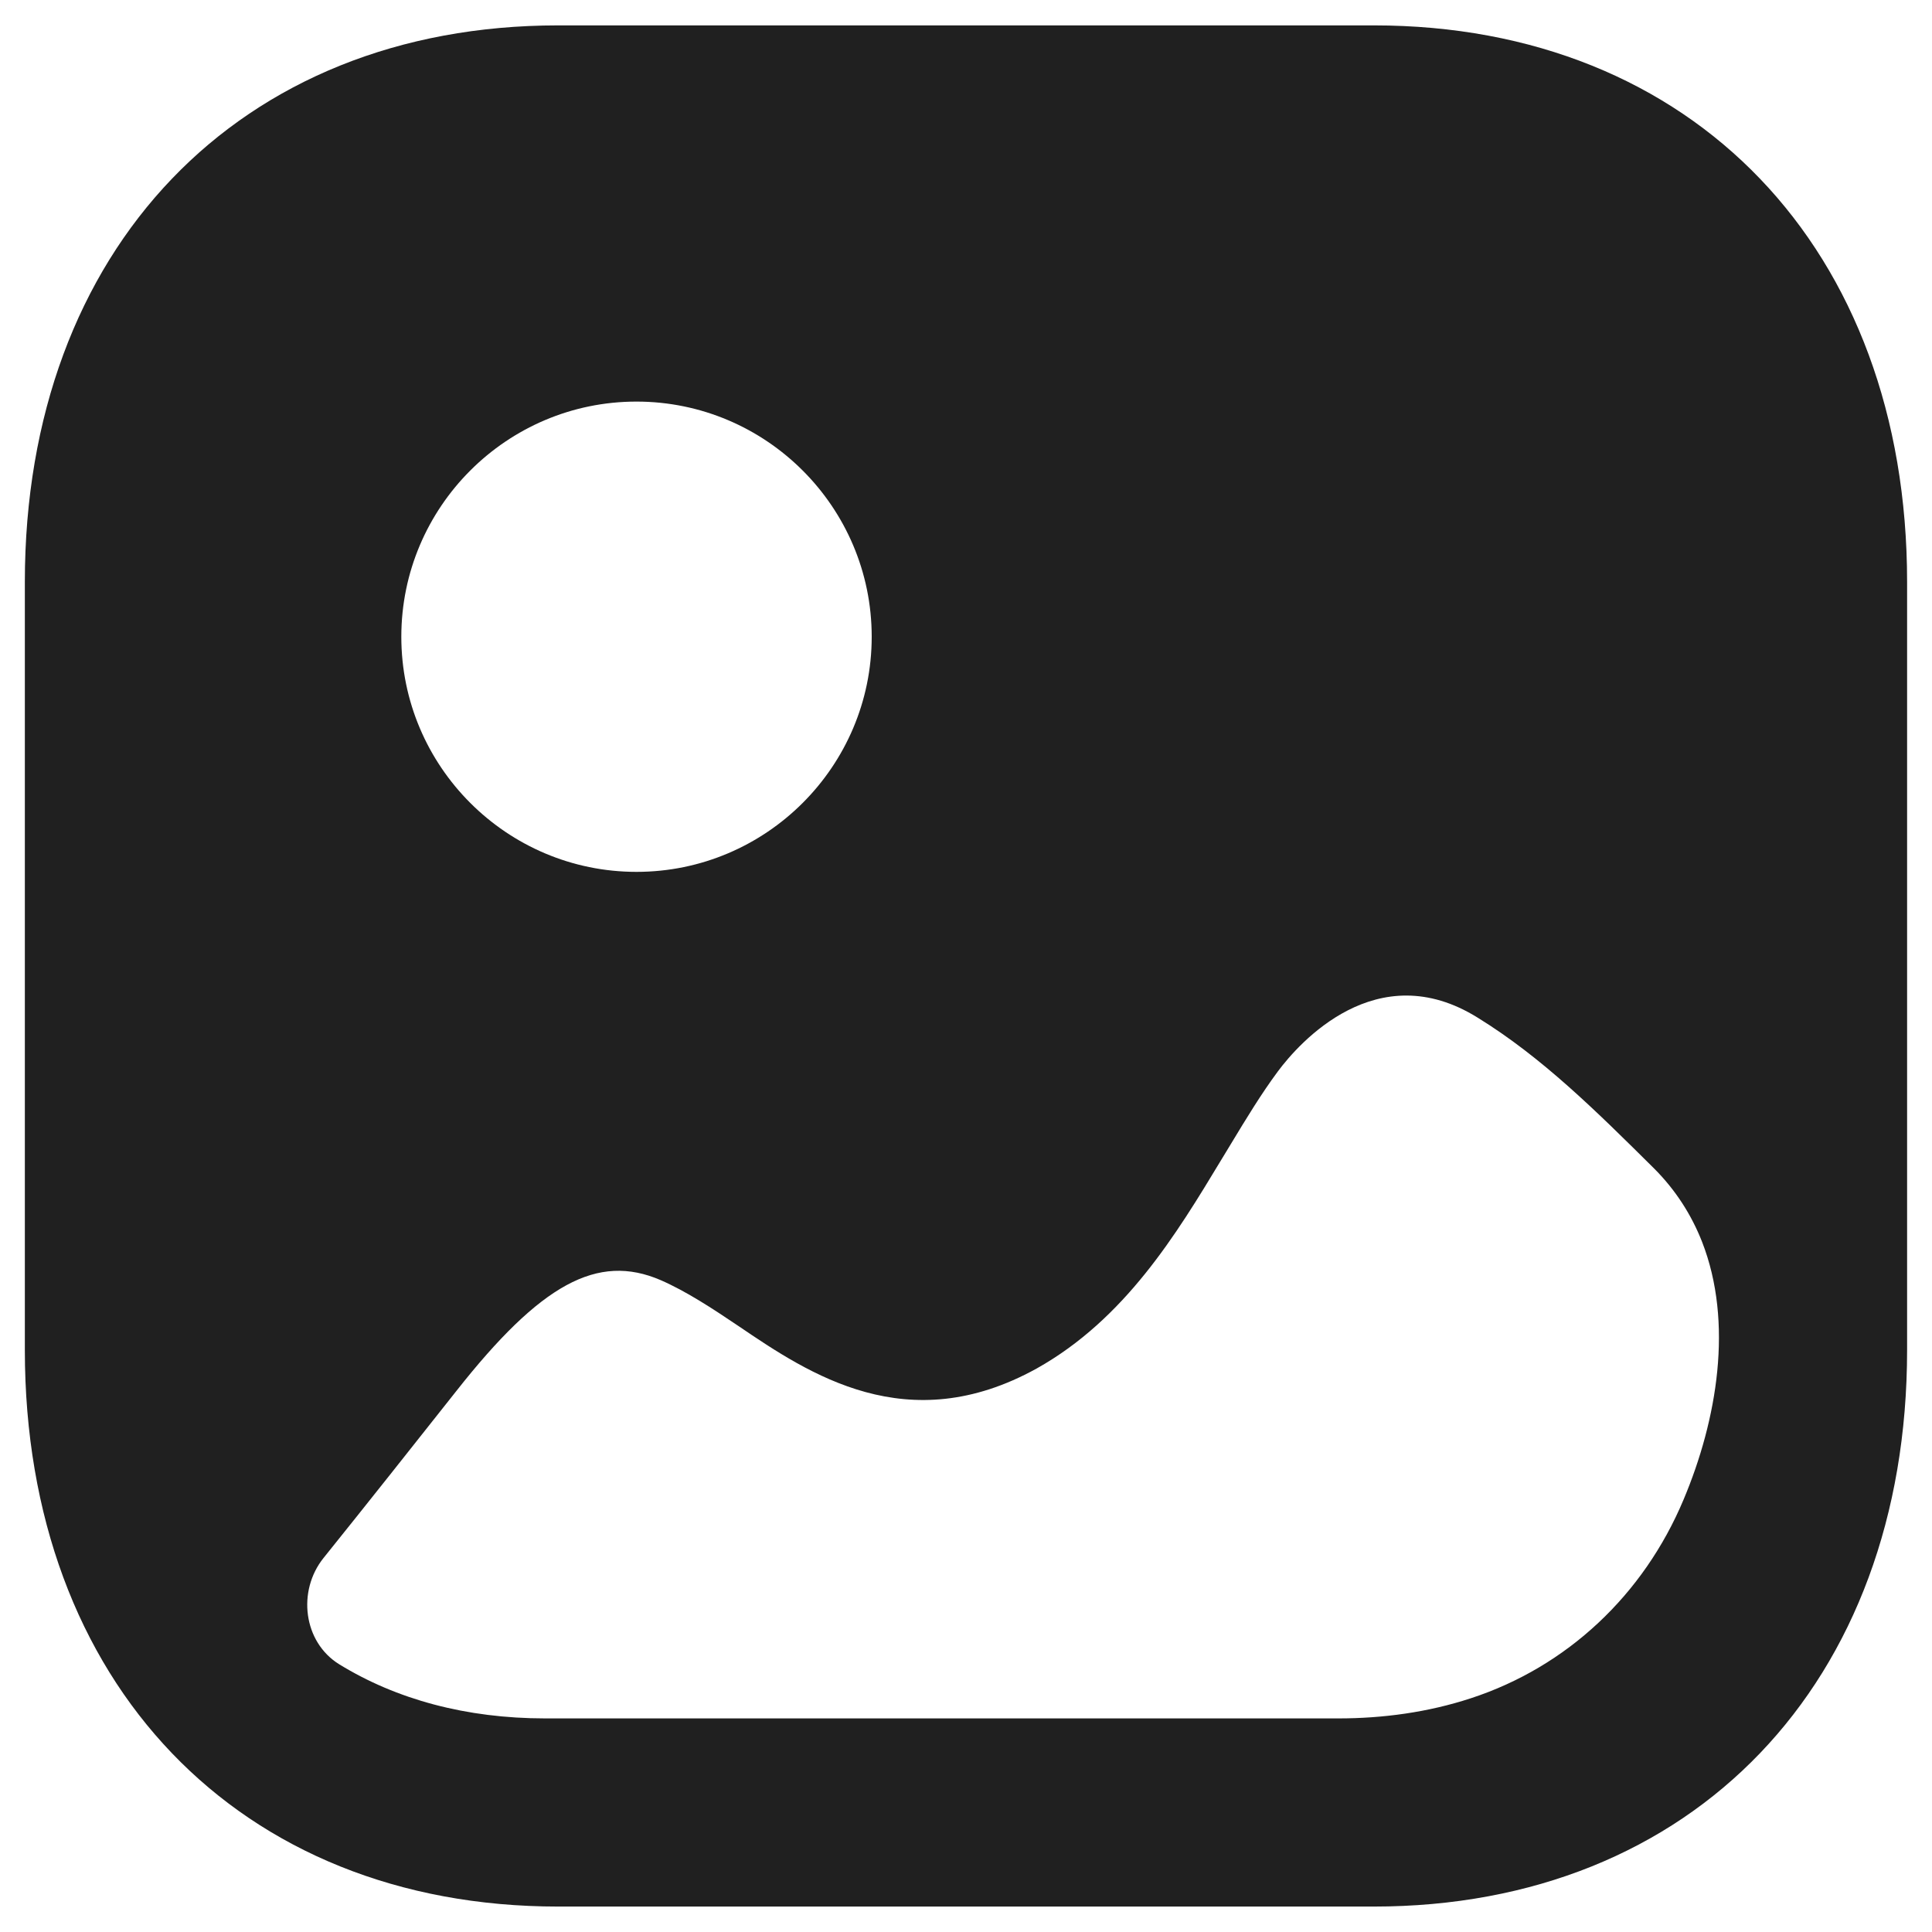 <svg width="36" height="36" viewBox="0 0 36 36" fill="none" xmlns="http://www.w3.org/2000/svg">
<path fill-rule="evenodd" clip-rule="evenodd" d="M10.4 35.526H25.598C31.544 35.526 35.536 31.358 35.536 25.156V10.843C35.536 4.641 31.544 0.473 25.6 0.473H10.4C4.456 0.473 0.463 4.641 0.463 10.843V25.156C0.463 31.358 4.456 35.526 10.4 35.526ZM11.86 16.246C9.443 16.246 7.478 14.28 7.478 11.865C7.478 9.449 9.443 7.483 11.86 7.483C14.276 7.483 16.243 9.449 16.243 11.865C16.243 14.28 14.276 16.246 11.86 16.246ZM31.716 23.141C32.303 24.646 31.998 26.454 31.37 27.945C30.626 29.717 29.201 31.059 27.406 31.645C26.609 31.906 25.773 32.02 24.939 32.02H10.159C8.689 32.02 7.387 31.667 6.32 31.011C5.652 30.598 5.534 29.647 6.029 29.03C6.858 27.999 7.676 26.965 8.502 25.921C10.075 23.924 11.134 23.345 12.312 23.854C12.79 24.063 13.27 24.378 13.764 24.711C15.079 25.604 16.908 26.832 19.317 25.5C20.965 24.577 21.922 22.994 22.754 21.616L22.768 21.593C22.827 21.496 22.886 21.399 22.944 21.303C23.224 20.84 23.5 20.384 23.812 19.963C24.203 19.437 25.655 17.791 27.535 18.963C28.732 19.701 29.739 20.699 30.817 21.768C31.227 22.177 31.52 22.642 31.716 23.141Z" fill="#202020"/>
</svg>
